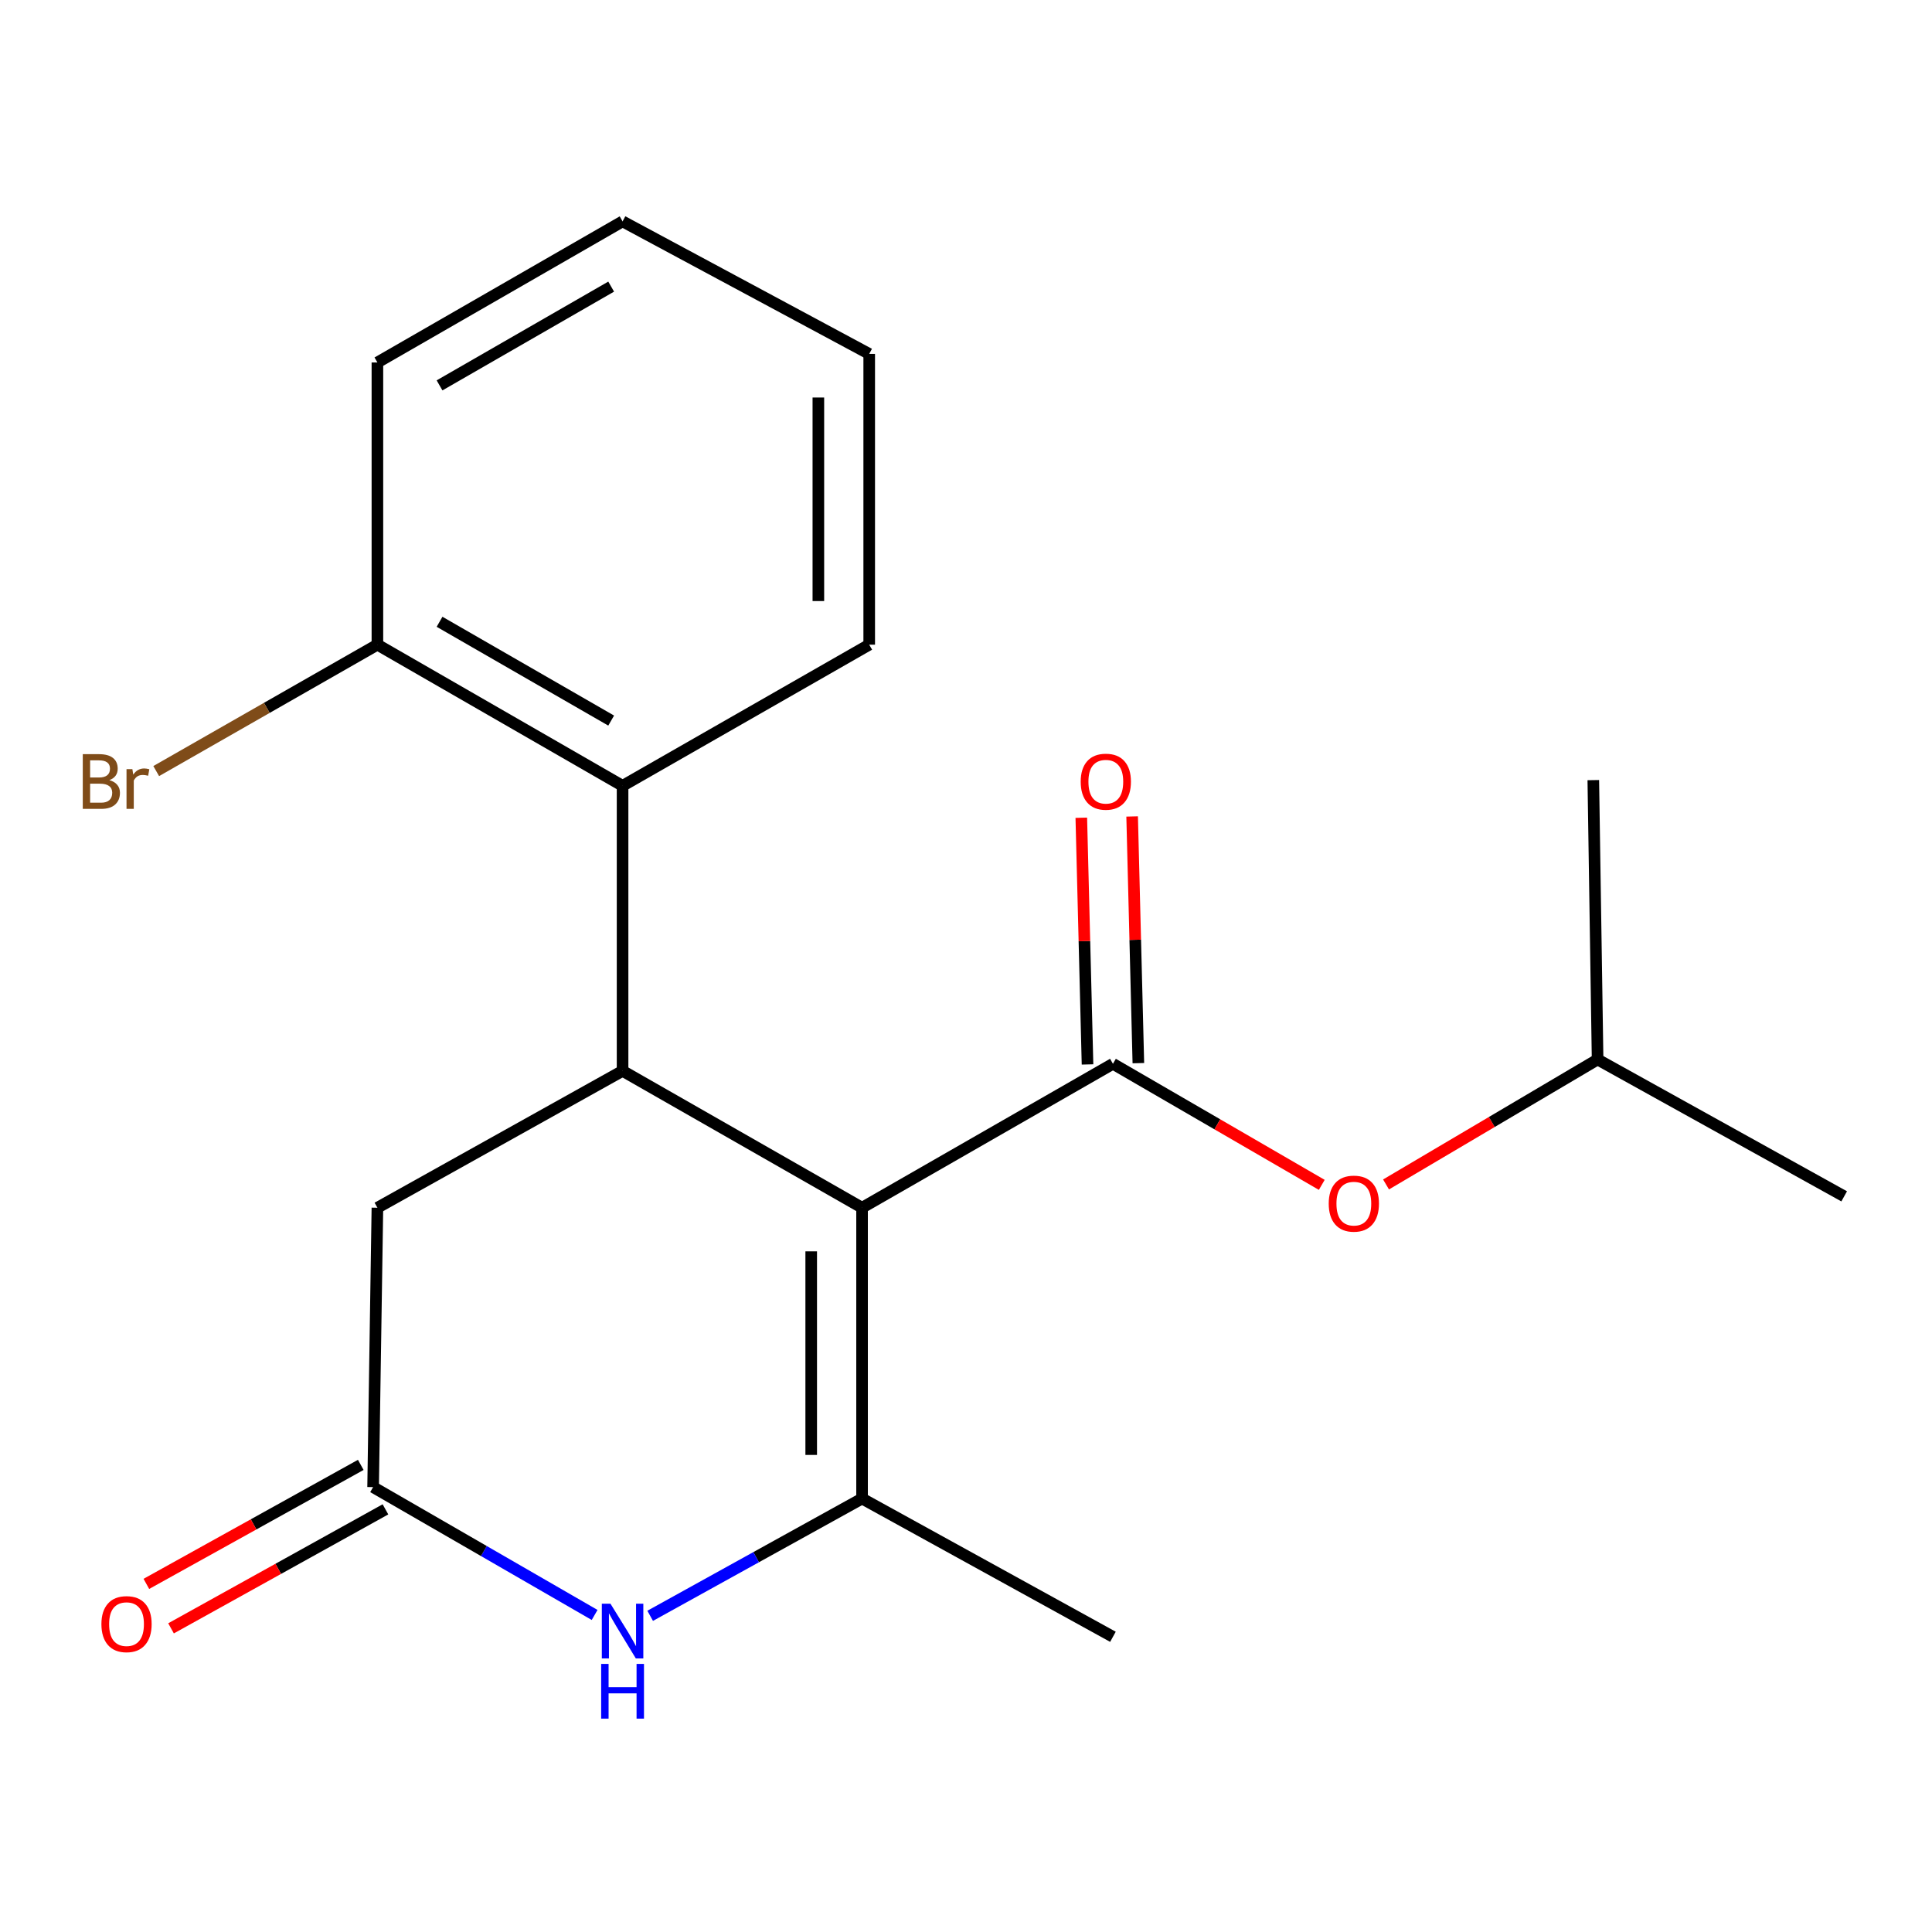 <?xml version='1.0' encoding='iso-8859-1'?>
<svg version='1.1' baseProfile='full'
              xmlns='http://www.w3.org/2000/svg'
                      xmlns:rdkit='http://www.rdkit.org/xml'
                      xmlns:xlink='http://www.w3.org/1999/xlink'
                  xml:space='preserve'
width='1000px' height='1000px' viewBox='0 0 1000 1000'>
<!-- END OF HEADER -->
<rect style='opacity:1.0;fill:#FFFFFF;stroke:none' width='1000' height='1000' x='0' y='0'> </rect>
<path class='bond-0' d='M 446.203,625.121 L 446.203,775.651' style='fill:none;fill-rule:evenodd;stroke:#000000;stroke-width:6px;stroke-linecap:butt;stroke-linejoin:miter;stroke-opacity:1' />
<path class='bond-0' d='M 419.882,647.7 L 419.882,753.071' style='fill:none;fill-rule:evenodd;stroke:#000000;stroke-width:6px;stroke-linecap:butt;stroke-linejoin:miter;stroke-opacity:1' />
<path class='bond-1' d='M 446.203,625.121 L 576.056,550.616' style='fill:none;fill-rule:evenodd;stroke:#000000;stroke-width:6px;stroke-linecap:butt;stroke-linejoin:miter;stroke-opacity:1' />
<path class='bond-2' d='M 446.203,625.121 L 322.243,554.286' style='fill:none;fill-rule:evenodd;stroke:#000000;stroke-width:6px;stroke-linecap:butt;stroke-linejoin:miter;stroke-opacity:1' />
<path class='bond-3' d='M 446.203,775.651 L 391.364,805.998' style='fill:none;fill-rule:evenodd;stroke:#000000;stroke-width:6px;stroke-linecap:butt;stroke-linejoin:miter;stroke-opacity:1' />
<path class='bond-3' d='M 391.364,805.998 L 336.525,836.344' style='fill:none;fill-rule:evenodd;stroke:#0000FF;stroke-width:6px;stroke-linecap:butt;stroke-linejoin:miter;stroke-opacity:1' />
<path class='bond-11' d='M 446.203,775.651 L 576.056,847.201' style='fill:none;fill-rule:evenodd;stroke:#000000;stroke-width:6px;stroke-linecap:butt;stroke-linejoin:miter;stroke-opacity:1' />
<path class='bond-7' d='M 576.056,550.616 L 630.1,581.951' style='fill:none;fill-rule:evenodd;stroke:#000000;stroke-width:6px;stroke-linecap:butt;stroke-linejoin:miter;stroke-opacity:1' />
<path class='bond-7' d='M 630.1,581.951 L 684.144,613.286' style='fill:none;fill-rule:evenodd;stroke:#FF0000;stroke-width:6px;stroke-linecap:butt;stroke-linejoin:miter;stroke-opacity:1' />
<path class='bond-8' d='M 589.213,550.284 L 587.602,486.441' style='fill:none;fill-rule:evenodd;stroke:#000000;stroke-width:6px;stroke-linecap:butt;stroke-linejoin:miter;stroke-opacity:1' />
<path class='bond-8' d='M 587.602,486.441 L 585.992,422.599' style='fill:none;fill-rule:evenodd;stroke:#FF0000;stroke-width:6px;stroke-linecap:butt;stroke-linejoin:miter;stroke-opacity:1' />
<path class='bond-8' d='M 562.9,550.948 L 561.289,487.105' style='fill:none;fill-rule:evenodd;stroke:#000000;stroke-width:6px;stroke-linecap:butt;stroke-linejoin:miter;stroke-opacity:1' />
<path class='bond-8' d='M 561.289,487.105 L 559.679,423.262' style='fill:none;fill-rule:evenodd;stroke:#FF0000;stroke-width:6px;stroke-linecap:butt;stroke-linejoin:miter;stroke-opacity:1' />
<path class='bond-5' d='M 322.243,554.286 L 322.243,406.739' style='fill:none;fill-rule:evenodd;stroke:#000000;stroke-width:6px;stroke-linecap:butt;stroke-linejoin:miter;stroke-opacity:1' />
<path class='bond-6' d='M 322.243,554.286 L 195.344,625.121' style='fill:none;fill-rule:evenodd;stroke:#000000;stroke-width:6px;stroke-linecap:butt;stroke-linejoin:miter;stroke-opacity:1' />
<path class='bond-20' d='M 307.776,835.898 L 250.449,802.813' style='fill:none;fill-rule:evenodd;stroke:#0000FF;stroke-width:6px;stroke-linecap:butt;stroke-linejoin:miter;stroke-opacity:1' />
<path class='bond-20' d='M 250.449,802.813 L 193.121,769.728' style='fill:none;fill-rule:evenodd;stroke:#000000;stroke-width:6px;stroke-linecap:butt;stroke-linejoin:miter;stroke-opacity:1' />
<path class='bond-4' d='M 193.121,769.728 L 195.344,625.121' style='fill:none;fill-rule:evenodd;stroke:#000000;stroke-width:6px;stroke-linecap:butt;stroke-linejoin:miter;stroke-opacity:1' />
<path class='bond-10' d='M 186.735,758.221 L 131.244,789.018' style='fill:none;fill-rule:evenodd;stroke:#000000;stroke-width:6px;stroke-linecap:butt;stroke-linejoin:miter;stroke-opacity:1' />
<path class='bond-10' d='M 131.244,789.018 L 75.754,819.815' style='fill:none;fill-rule:evenodd;stroke:#FF0000;stroke-width:6px;stroke-linecap:butt;stroke-linejoin:miter;stroke-opacity:1' />
<path class='bond-10' d='M 199.508,781.236 L 144.017,812.033' style='fill:none;fill-rule:evenodd;stroke:#000000;stroke-width:6px;stroke-linecap:butt;stroke-linejoin:miter;stroke-opacity:1' />
<path class='bond-10' d='M 144.017,812.033 L 88.527,842.83' style='fill:none;fill-rule:evenodd;stroke:#FF0000;stroke-width:6px;stroke-linecap:butt;stroke-linejoin:miter;stroke-opacity:1' />
<path class='bond-9' d='M 322.243,406.739 L 195.344,333.683' style='fill:none;fill-rule:evenodd;stroke:#000000;stroke-width:6px;stroke-linecap:butt;stroke-linejoin:miter;stroke-opacity:1' />
<path class='bond-9' d='M 316.341,372.97 L 227.512,321.83' style='fill:none;fill-rule:evenodd;stroke:#000000;stroke-width:6px;stroke-linecap:butt;stroke-linejoin:miter;stroke-opacity:1' />
<path class='bond-13' d='M 322.243,406.739 L 449.903,333.683' style='fill:none;fill-rule:evenodd;stroke:#000000;stroke-width:6px;stroke-linecap:butt;stroke-linejoin:miter;stroke-opacity:1' />
<path class='bond-14' d='M 717.41,613.071 L 772.163,580.732' style='fill:none;fill-rule:evenodd;stroke:#FF0000;stroke-width:6px;stroke-linecap:butt;stroke-linejoin:miter;stroke-opacity:1' />
<path class='bond-14' d='M 772.163,580.732 L 826.915,548.393' style='fill:none;fill-rule:evenodd;stroke:#000000;stroke-width:6px;stroke-linecap:butt;stroke-linejoin:miter;stroke-opacity:1' />
<path class='bond-12' d='M 195.344,333.683 L 138.099,366.394' style='fill:none;fill-rule:evenodd;stroke:#000000;stroke-width:6px;stroke-linecap:butt;stroke-linejoin:miter;stroke-opacity:1' />
<path class='bond-12' d='M 138.099,366.394 L 80.853,399.106' style='fill:none;fill-rule:evenodd;stroke:#7F4C19;stroke-width:6px;stroke-linecap:butt;stroke-linejoin:miter;stroke-opacity:1' />
<path class='bond-15' d='M 195.344,333.683 L 195.344,187.613' style='fill:none;fill-rule:evenodd;stroke:#000000;stroke-width:6px;stroke-linecap:butt;stroke-linejoin:miter;stroke-opacity:1' />
<path class='bond-18' d='M 449.903,333.683 L 449.903,183.182' style='fill:none;fill-rule:evenodd;stroke:#000000;stroke-width:6px;stroke-linecap:butt;stroke-linejoin:miter;stroke-opacity:1' />
<path class='bond-18' d='M 423.581,311.107 L 423.581,205.757' style='fill:none;fill-rule:evenodd;stroke:#000000;stroke-width:6px;stroke-linecap:butt;stroke-linejoin:miter;stroke-opacity:1' />
<path class='bond-16' d='M 826.915,548.393 L 824.692,403.786' style='fill:none;fill-rule:evenodd;stroke:#000000;stroke-width:6px;stroke-linecap:butt;stroke-linejoin:miter;stroke-opacity:1' />
<path class='bond-17' d='M 826.915,548.393 L 954.545,619.228' style='fill:none;fill-rule:evenodd;stroke:#000000;stroke-width:6px;stroke-linecap:butt;stroke-linejoin:miter;stroke-opacity:1' />
<path class='bond-21' d='M 195.344,187.613 L 322.243,114.585' style='fill:none;fill-rule:evenodd;stroke:#000000;stroke-width:6px;stroke-linecap:butt;stroke-linejoin:miter;stroke-opacity:1' />
<path class='bond-21' d='M 227.508,199.472 L 316.337,148.353' style='fill:none;fill-rule:evenodd;stroke:#000000;stroke-width:6px;stroke-linecap:butt;stroke-linejoin:miter;stroke-opacity:1' />
<path class='bond-19' d='M 449.903,183.182 L 322.243,114.585' style='fill:none;fill-rule:evenodd;stroke:#000000;stroke-width:6px;stroke-linecap:butt;stroke-linejoin:miter;stroke-opacity:1' />
<path  class='atom-4' d='M 315.983 830.088
L 325.263 845.088
Q 326.183 846.568, 327.663 849.248
Q 329.143 851.928, 329.223 852.088
L 329.223 830.088
L 332.983 830.088
L 332.983 858.408
L 329.103 858.408
L 319.143 842.008
Q 317.983 840.088, 316.743 837.888
Q 315.543 835.688, 315.183 835.008
L 315.183 858.408
L 311.503 858.408
L 311.503 830.088
L 315.983 830.088
' fill='#0000FF'/>
<path  class='atom-4' d='M 311.163 861.24
L 315.003 861.24
L 315.003 873.28
L 329.483 873.28
L 329.483 861.24
L 333.323 861.24
L 333.323 889.56
L 329.483 889.56
L 329.483 876.48
L 315.003 876.48
L 315.003 889.56
L 311.163 889.56
L 311.163 861.24
' fill='#0000FF'/>
<path  class='atom-8' d='M 687.747 622.993
Q 687.747 616.193, 691.107 612.393
Q 694.467 608.593, 700.747 608.593
Q 707.027 608.593, 710.387 612.393
Q 713.747 616.193, 713.747 622.993
Q 713.747 629.873, 710.347 633.793
Q 706.947 637.673, 700.747 637.673
Q 694.507 637.673, 691.107 633.793
Q 687.747 629.913, 687.747 622.993
M 700.747 634.473
Q 705.067 634.473, 707.387 631.593
Q 709.747 628.673, 709.747 622.993
Q 709.747 617.433, 707.387 614.633
Q 705.067 611.793, 700.747 611.793
Q 696.427 611.793, 694.067 614.593
Q 691.747 617.393, 691.747 622.993
Q 691.747 628.713, 694.067 631.593
Q 696.427 634.473, 700.747 634.473
' fill='#FF0000'/>
<path  class='atom-9' d='M 559.371 404.597
Q 559.371 397.797, 562.731 393.997
Q 566.091 390.197, 572.371 390.197
Q 578.651 390.197, 582.011 393.997
Q 585.371 397.797, 585.371 404.597
Q 585.371 411.477, 581.971 415.397
Q 578.571 419.277, 572.371 419.277
Q 566.131 419.277, 562.731 415.397
Q 559.371 411.517, 559.371 404.597
M 572.371 416.077
Q 576.691 416.077, 579.011 413.197
Q 581.371 410.277, 581.371 404.597
Q 581.371 399.037, 579.011 396.237
Q 576.691 393.397, 572.371 393.397
Q 568.051 393.397, 565.691 396.197
Q 563.371 398.997, 563.371 404.597
Q 563.371 410.317, 565.691 413.197
Q 568.051 416.077, 572.371 416.077
' fill='#FF0000'/>
<path  class='atom-11' d='M 52.491 840.643
Q 52.491 833.843, 55.851 830.043
Q 59.211 826.243, 65.491 826.243
Q 71.771 826.243, 75.131 830.043
Q 78.491 833.843, 78.491 840.643
Q 78.491 847.523, 75.091 851.443
Q 71.691 855.323, 65.491 855.323
Q 59.251 855.323, 55.851 851.443
Q 52.491 847.563, 52.491 840.643
M 65.491 852.123
Q 69.811 852.123, 72.131 849.243
Q 74.491 846.323, 74.491 840.643
Q 74.491 835.083, 72.131 832.283
Q 69.811 829.443, 65.491 829.443
Q 61.171 829.443, 58.811 832.243
Q 56.491 835.043, 56.491 840.643
Q 56.491 846.363, 58.811 849.243
Q 61.171 852.123, 65.491 852.123
' fill='#FF0000'/>
<path  class='atom-13' d='M 56.604 403.797
Q 59.324 404.557, 60.684 406.237
Q 62.084 407.877, 62.084 410.317
Q 62.084 414.237, 59.564 416.477
Q 57.084 418.677, 52.364 418.677
L 42.844 418.677
L 42.844 390.357
L 51.204 390.357
Q 56.044 390.357, 58.484 392.317
Q 60.924 394.277, 60.924 397.877
Q 60.924 402.157, 56.604 403.797
M 46.644 393.557
L 46.644 402.437
L 51.204 402.437
Q 54.004 402.437, 55.444 401.317
Q 56.924 400.157, 56.924 397.877
Q 56.924 393.557, 51.204 393.557
L 46.644 393.557
M 52.364 415.477
Q 55.124 415.477, 56.604 414.157
Q 58.084 412.837, 58.084 410.317
Q 58.084 407.997, 56.444 406.837
Q 54.844 405.637, 51.764 405.637
L 46.644 405.637
L 46.644 415.477
L 52.364 415.477
' fill='#7F4C19'/>
<path  class='atom-13' d='M 68.524 398.117
L 68.964 400.957
Q 71.124 397.757, 74.644 397.757
Q 75.764 397.757, 77.284 398.157
L 76.684 401.517
Q 74.964 401.117, 74.004 401.117
Q 72.324 401.117, 71.204 401.797
Q 70.124 402.437, 69.244 403.997
L 69.244 418.677
L 65.484 418.677
L 65.484 398.117
L 68.524 398.117
' fill='#7F4C19'/>
</svg>
